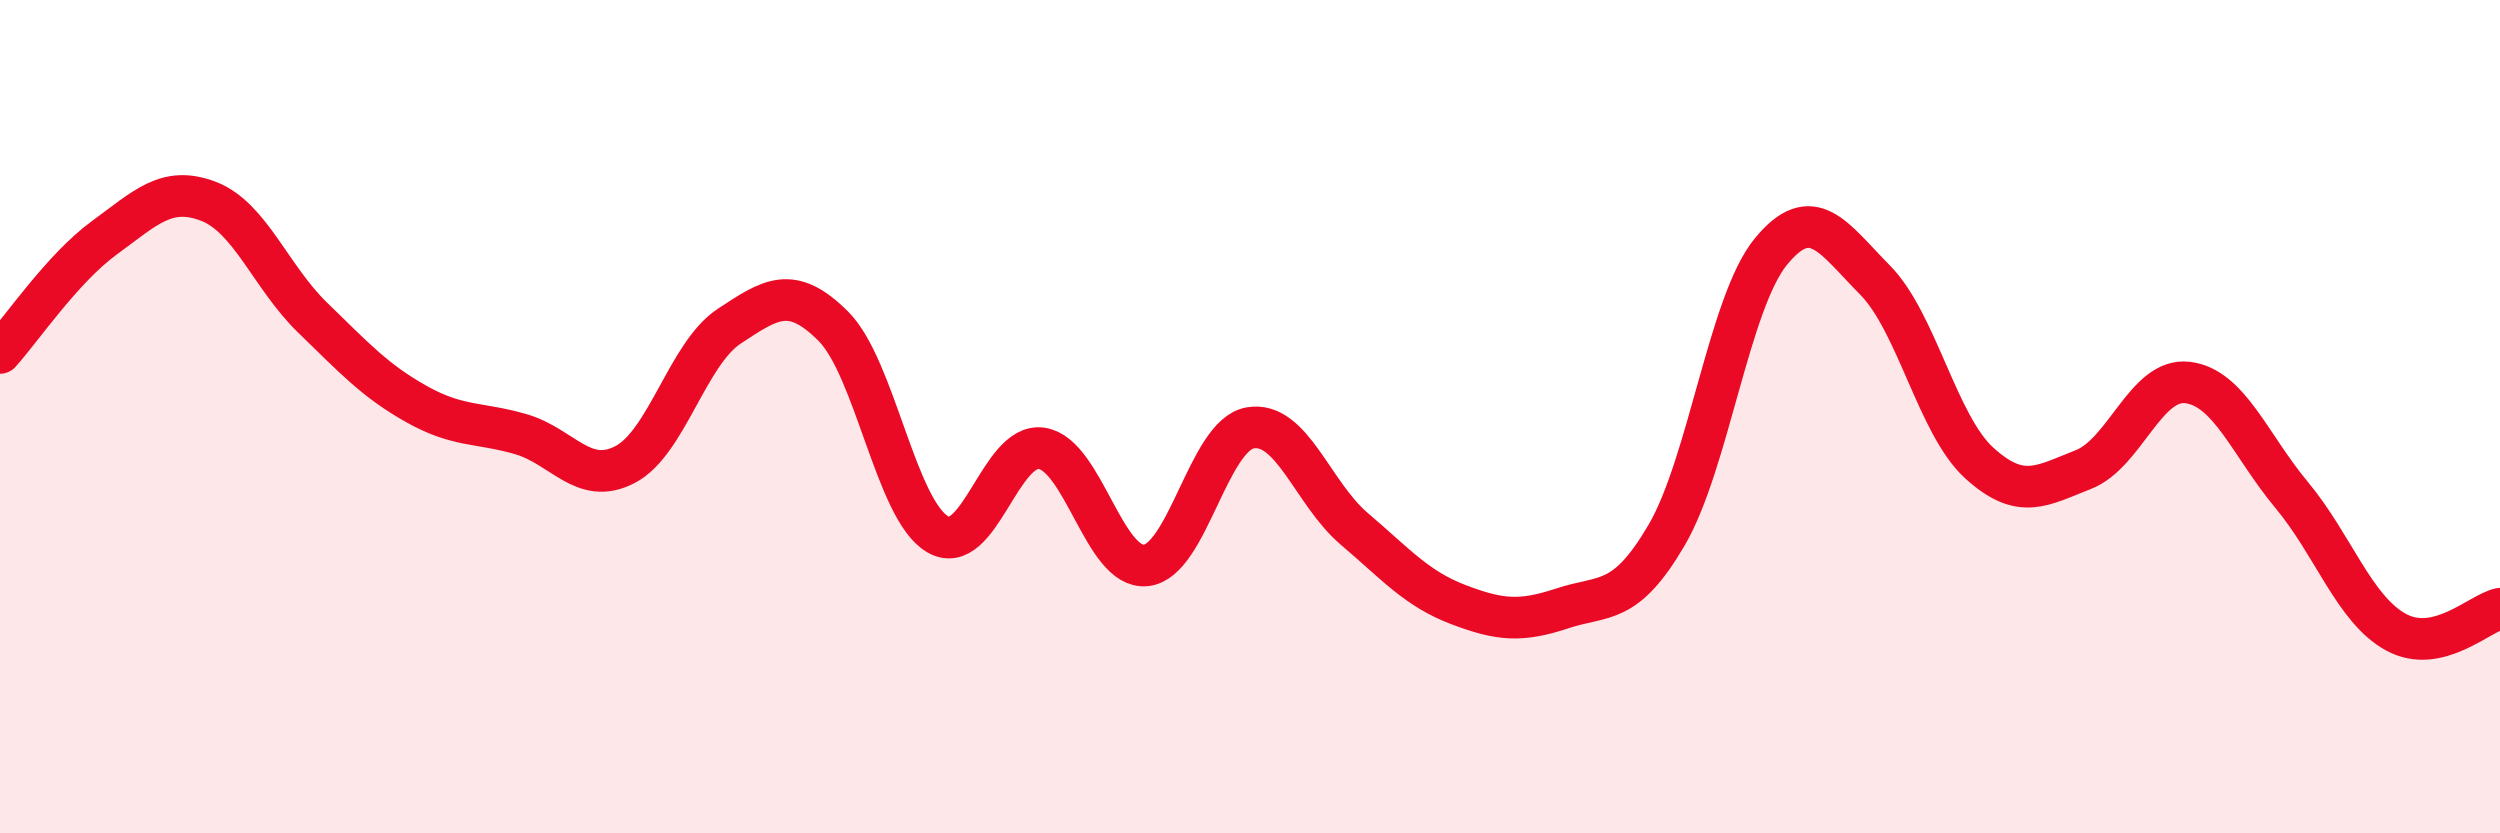 
    <svg width="60" height="20" viewBox="0 0 60 20" xmlns="http://www.w3.org/2000/svg">
      <path
        d="M 0,8.47 C 0.5,7.92 1.5,6.44 2.5,5.71 C 3.5,4.98 4,4.45 5,4.83 C 6,5.21 6.5,6.65 7.5,7.62 C 8.5,8.59 9,9.14 10,9.7 C 11,10.26 11.5,10.13 12.5,10.42 C 13.5,10.71 14,11.67 15,11.15 C 16,10.63 16.5,8.49 17.5,7.83 C 18.5,7.17 19,6.83 20,7.83 C 21,8.83 21.5,12.23 22.5,12.82 C 23.5,13.41 24,10.61 25,10.76 C 26,10.91 26.5,13.67 27.5,13.57 C 28.5,13.47 29,10.45 30,10.27 C 31,10.09 31.5,11.84 32.5,12.69 C 33.5,13.54 34,14.13 35,14.51 C 36,14.89 36.5,14.93 37.5,14.6 C 38.5,14.27 39,14.55 40,12.84 C 41,11.13 41.5,7.26 42.5,6.04 C 43.5,4.82 44,5.71 45,6.72 C 46,7.73 46.5,10.2 47.5,11.11 C 48.5,12.02 49,11.66 50,11.27 C 51,10.88 51.5,9.06 52.5,9.18 C 53.5,9.3 54,10.68 55,11.88 C 56,13.08 56.5,14.62 57.5,15.17 C 58.5,15.72 59.5,14.72 60,14.61L60 20L0 20Z"
        fill="#EB0A25"
        opacity="0.1"
        stroke-linecap="round"
        stroke-linejoin="round"
      />
      <path
        d="M 0,8.47 C 0.5,7.92 1.5,6.44 2.5,5.71 C 3.5,4.98 4,4.45 5,4.83 C 6,5.21 6.5,6.65 7.5,7.62 C 8.5,8.59 9,9.14 10,9.7 C 11,10.26 11.5,10.13 12.5,10.42 C 13.5,10.71 14,11.67 15,11.15 C 16,10.63 16.5,8.49 17.5,7.83 C 18.5,7.17 19,6.83 20,7.83 C 21,8.83 21.5,12.23 22.5,12.82 C 23.5,13.41 24,10.61 25,10.76 C 26,10.91 26.5,13.67 27.5,13.57 C 28.5,13.47 29,10.45 30,10.27 C 31,10.09 31.5,11.84 32.5,12.69 C 33.5,13.54 34,14.13 35,14.51 C 36,14.89 36.5,14.93 37.5,14.6 C 38.5,14.27 39,14.55 40,12.84 C 41,11.13 41.5,7.26 42.5,6.04 C 43.5,4.82 44,5.71 45,6.72 C 46,7.73 46.5,10.2 47.5,11.11 C 48.5,12.02 49,11.66 50,11.27 C 51,10.88 51.5,9.06 52.5,9.18 C 53.5,9.3 54,10.68 55,11.88 C 56,13.08 56.5,14.62 57.5,15.17 C 58.5,15.72 59.5,14.72 60,14.61"
        stroke="#EB0A25"
        stroke-width="1"
        fill="none"
        stroke-linecap="round"
        stroke-linejoin="round"
      />
    </svg>
  